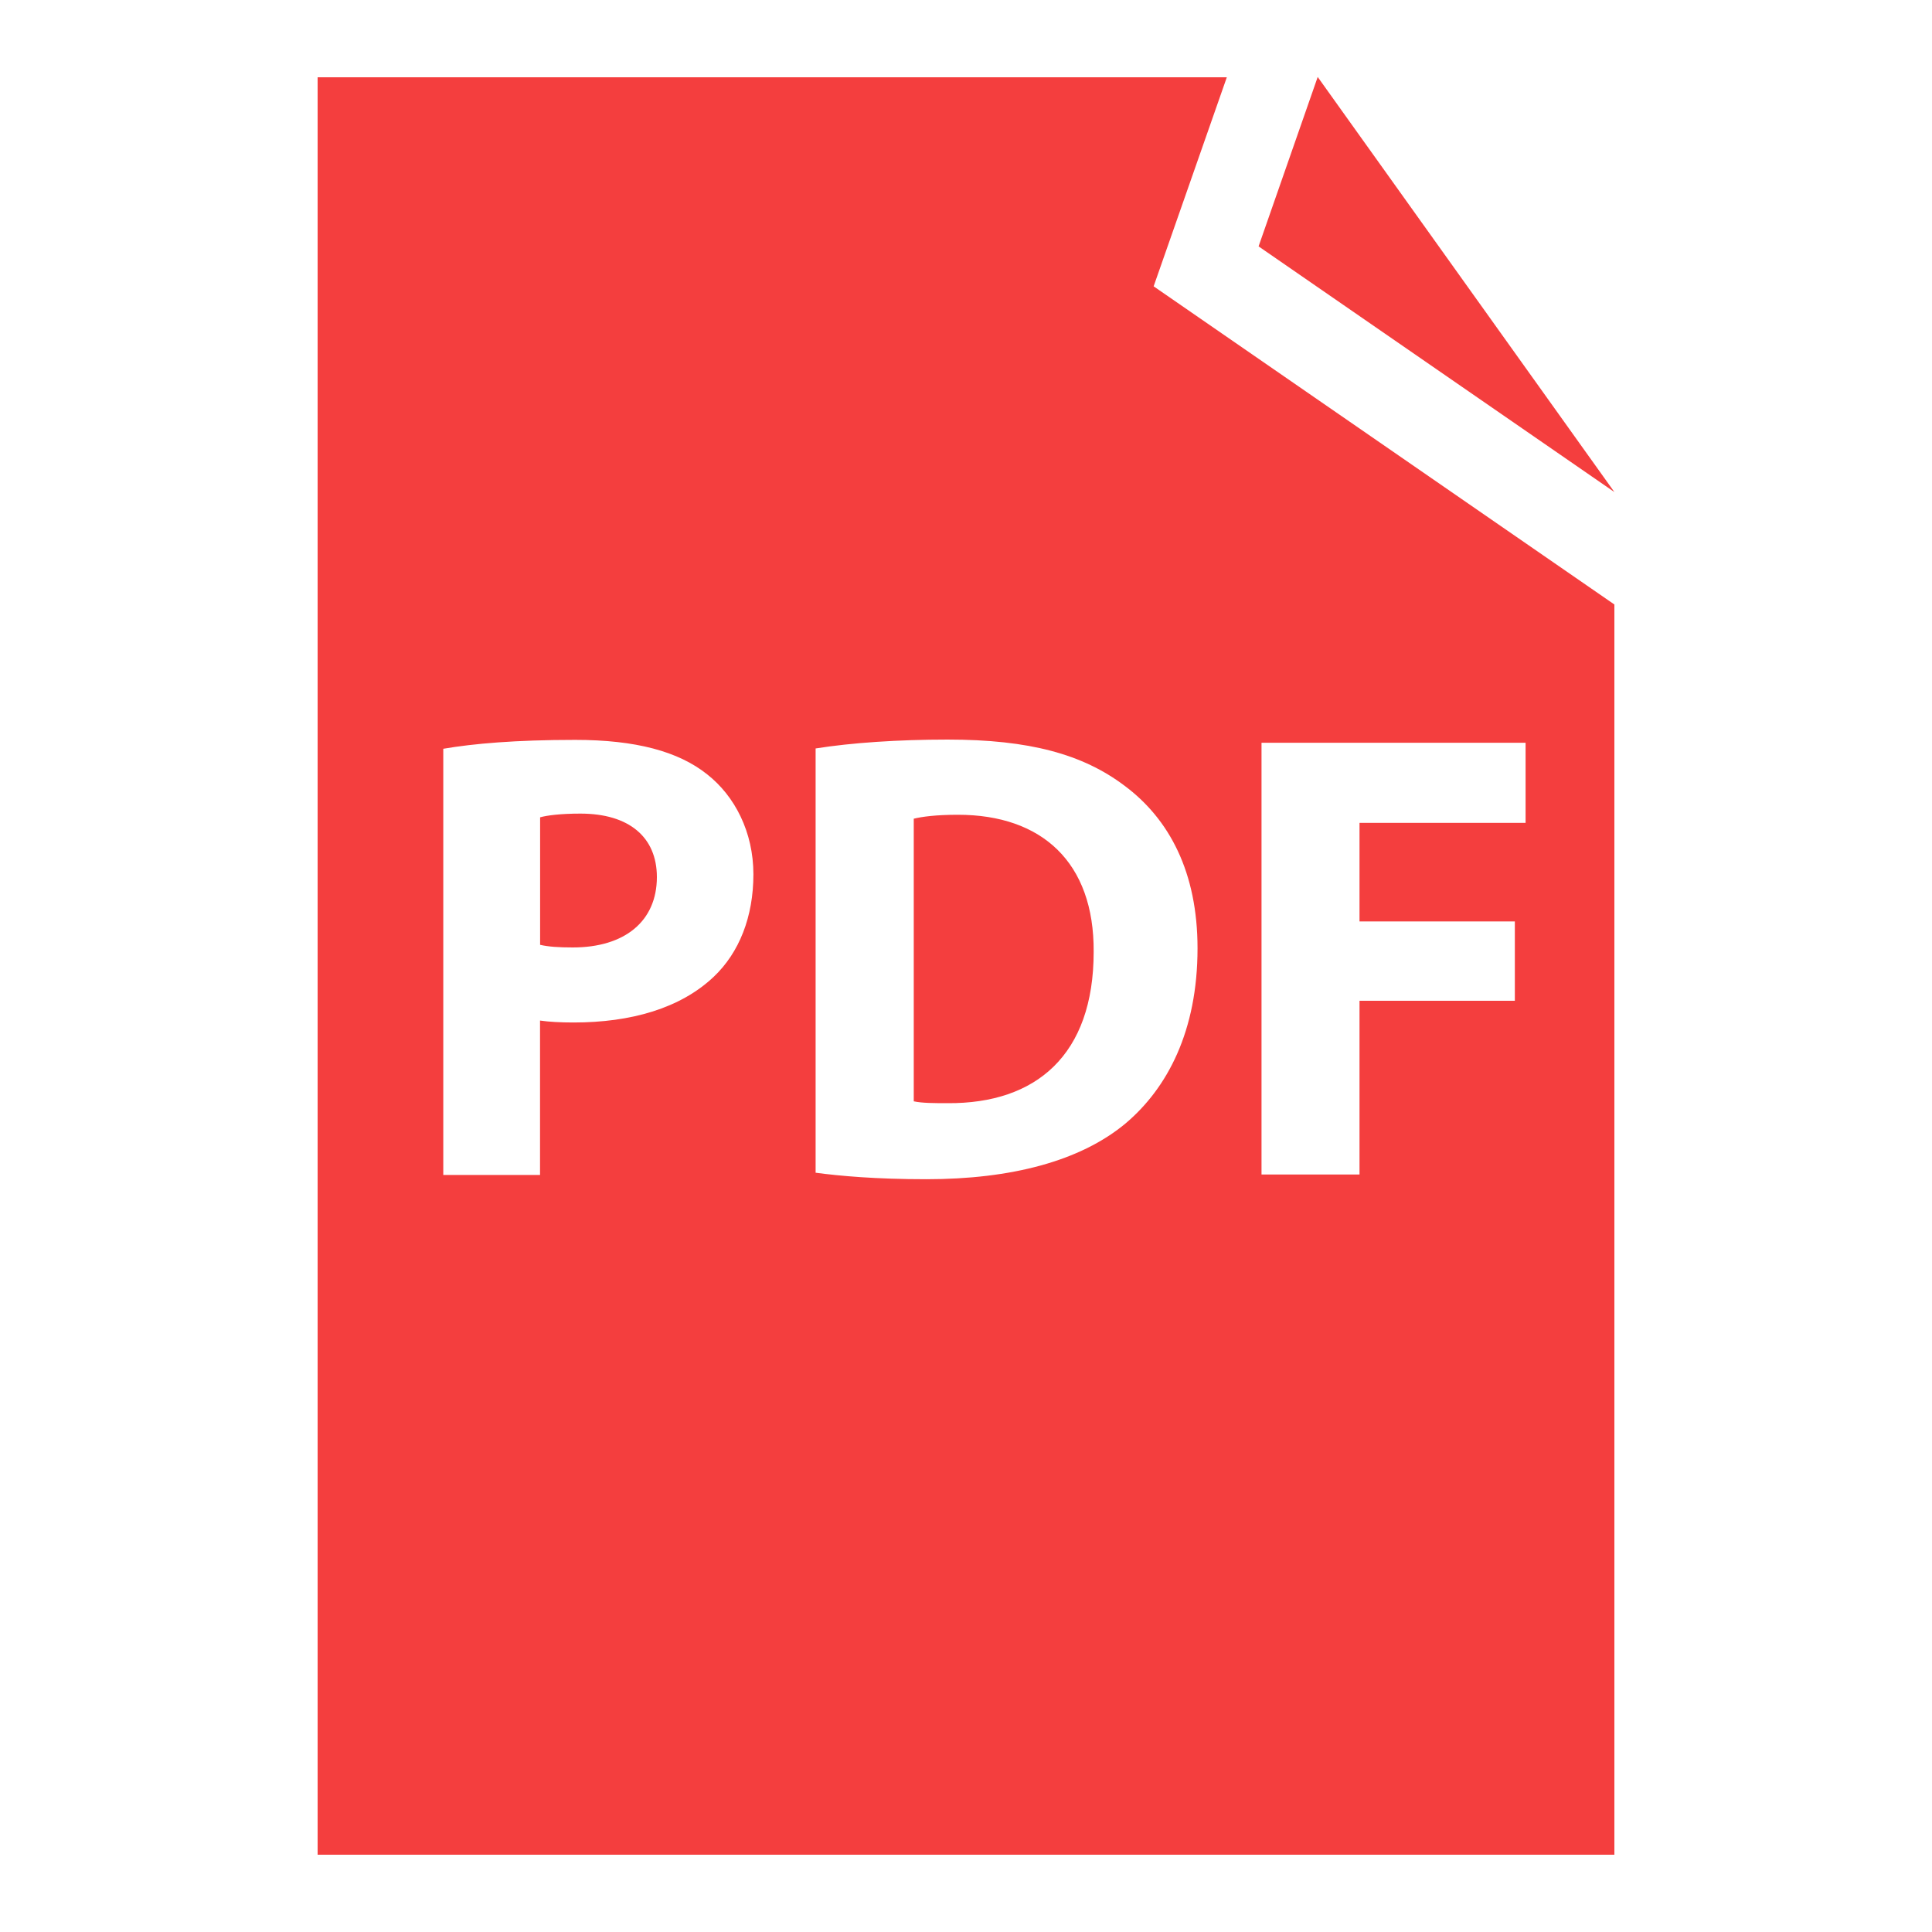 <?xml version="1.0" encoding="utf-8"?><svg xmlns="http://www.w3.org/2000/svg" width="25" height="25" viewBox="0 0 25 25" enable-background="new 0 0 25 25"><path id="side-pdf" fill="#f43e3e" d="m12.395 10.543c-.283 0-.466.025-.571.051v3.657c.105.024.281.024.438.024 1.145.008 1.89-.624 1.89-1.958.008-1.16-.672-1.774-1.757-1.774m-4.884-.015c-.258 0-.433.023-.522.048v1.65c.108.025.24.034.423.034.673 0 1.088-.34 1.088-.912-.001-.515-.359-.82-.989-.82m8.364-9.528h-11.765v23h16.78v-16.178l-5.962-4.117.947-2.705m-6.641 11.641c-.431.407-1.068.59-1.813.59-.168 0-.317-.008-.433-.025v1.998h-1.252v-5.515c.391-.067.937-.115 1.707-.115.78 0 1.336.148 1.709.447.357.281.597.746.597 1.293 0 .548-.182 1.012-.515 1.327m7.09-3.03h3.417v1.037h-2.149v1.275h2.01v1.027h-2.01v2.248h-1.268v-5.587m-.828 2.661c0 1.071-.391 1.808-.93 2.264-.587.49-1.484.723-2.578.723-.656 0-1.119-.042-1.434-.084v-5.49c.463-.074 1.068-.115 1.708-.115 1.06 0 1.749.19 2.288.596.581.432.946 1.12.946 2.106m1.555-11.276l-.765 2.192 4.604 3.179-3.839-5.371"/></svg>